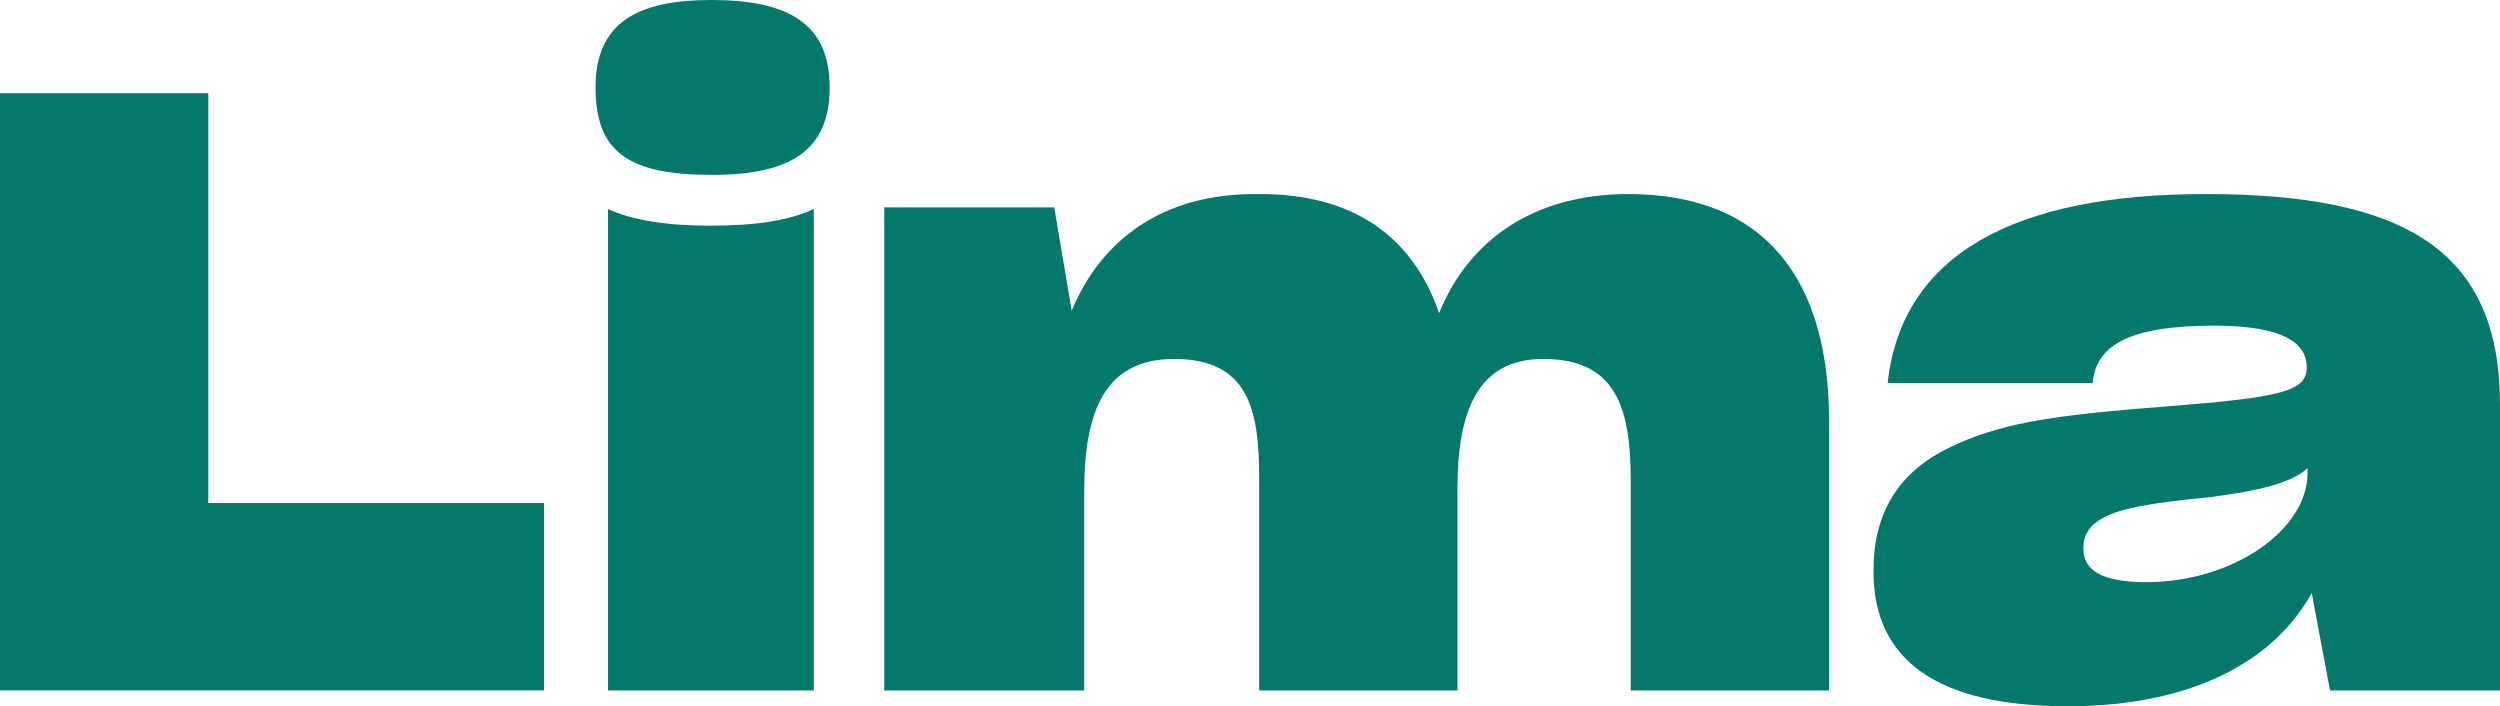 <svg xmlns="http://www.w3.org/2000/svg" fill="none" viewBox="0 0 1246 352" height="352" width="1246">
<path fill="#02796B" d="M0 46.491H103.809V250.717H271.149V344.113H0V46.491Z"></path>
<path fill="#02796B" d="M354.949 87.17C313.425 87.17 296.816 75.962 296.816 43.585C296.816 11.623 317.162 0 354.534 0C392.735 0 413.497 11.623 413.497 43.585C413.497 74.717 394.396 87.17 354.949 87.17ZM303.044 344.113V104.189C314.671 109.585 331.696 112.491 354.118 112.491C377.787 112.491 393.981 109.585 405.608 104.189V344.113H303.044Z"></path>
<path fill="#02796B" d="M440.711 344.113V103.358H525.42L534.139 154.83C548.673 119.962 578.985 96.302 626.737 96.717C675.32 96.302 704.386 118.717 717.259 156.075C731.792 119.962 764.18 96.717 811.517 96.717C880.862 96.717 911.589 140.717 911.589 209.623V344.113H812.763V239.509C812.763 202.981 805.289 178.906 769.163 178.906C736.359 178.906 726.394 205.057 726.394 243.66V344.113H627.568V237.849C627.568 203.396 621.754 178.906 585.213 178.906C550.749 178.906 540.368 204.642 540.368 244.906V344.113H440.711Z"></path>
<path fill="#02796B" d="M1030.49 352C965.716 352 933.742 329.17 933.742 284.755V284.34C933.742 256.113 945.784 235.359 971.944 222.906C995.197 211.698 1018.87 207.132 1079.91 202.566C1137.21 198 1149.67 195.094 1149.67 183.057C1149.67 171.849 1139.7 162.302 1103.57 162.302C1059.97 162.302 1044.61 172.679 1042.95 190.943H940.801C947.861 126.604 1004.33 96.717 1099.01 96.717C1198.25 96.717 1246 124.528 1246 201.736V344.113H1161.29L1152.16 295.547C1133.89 328.755 1093.61 352 1030.49 352ZM1069.52 290.151C1113.12 290.151 1150.08 264 1150.08 235.774V233.283C1142.61 240.34 1127.24 244.491 1101.08 247.811C1070.36 250.717 1056.65 253.623 1048.76 257.774C1041.7 261.509 1038.38 266.075 1038.38 273.132V273.547C1038.38 283.925 1047.1 290.151 1069.52 290.151Z"></path>
</svg>
